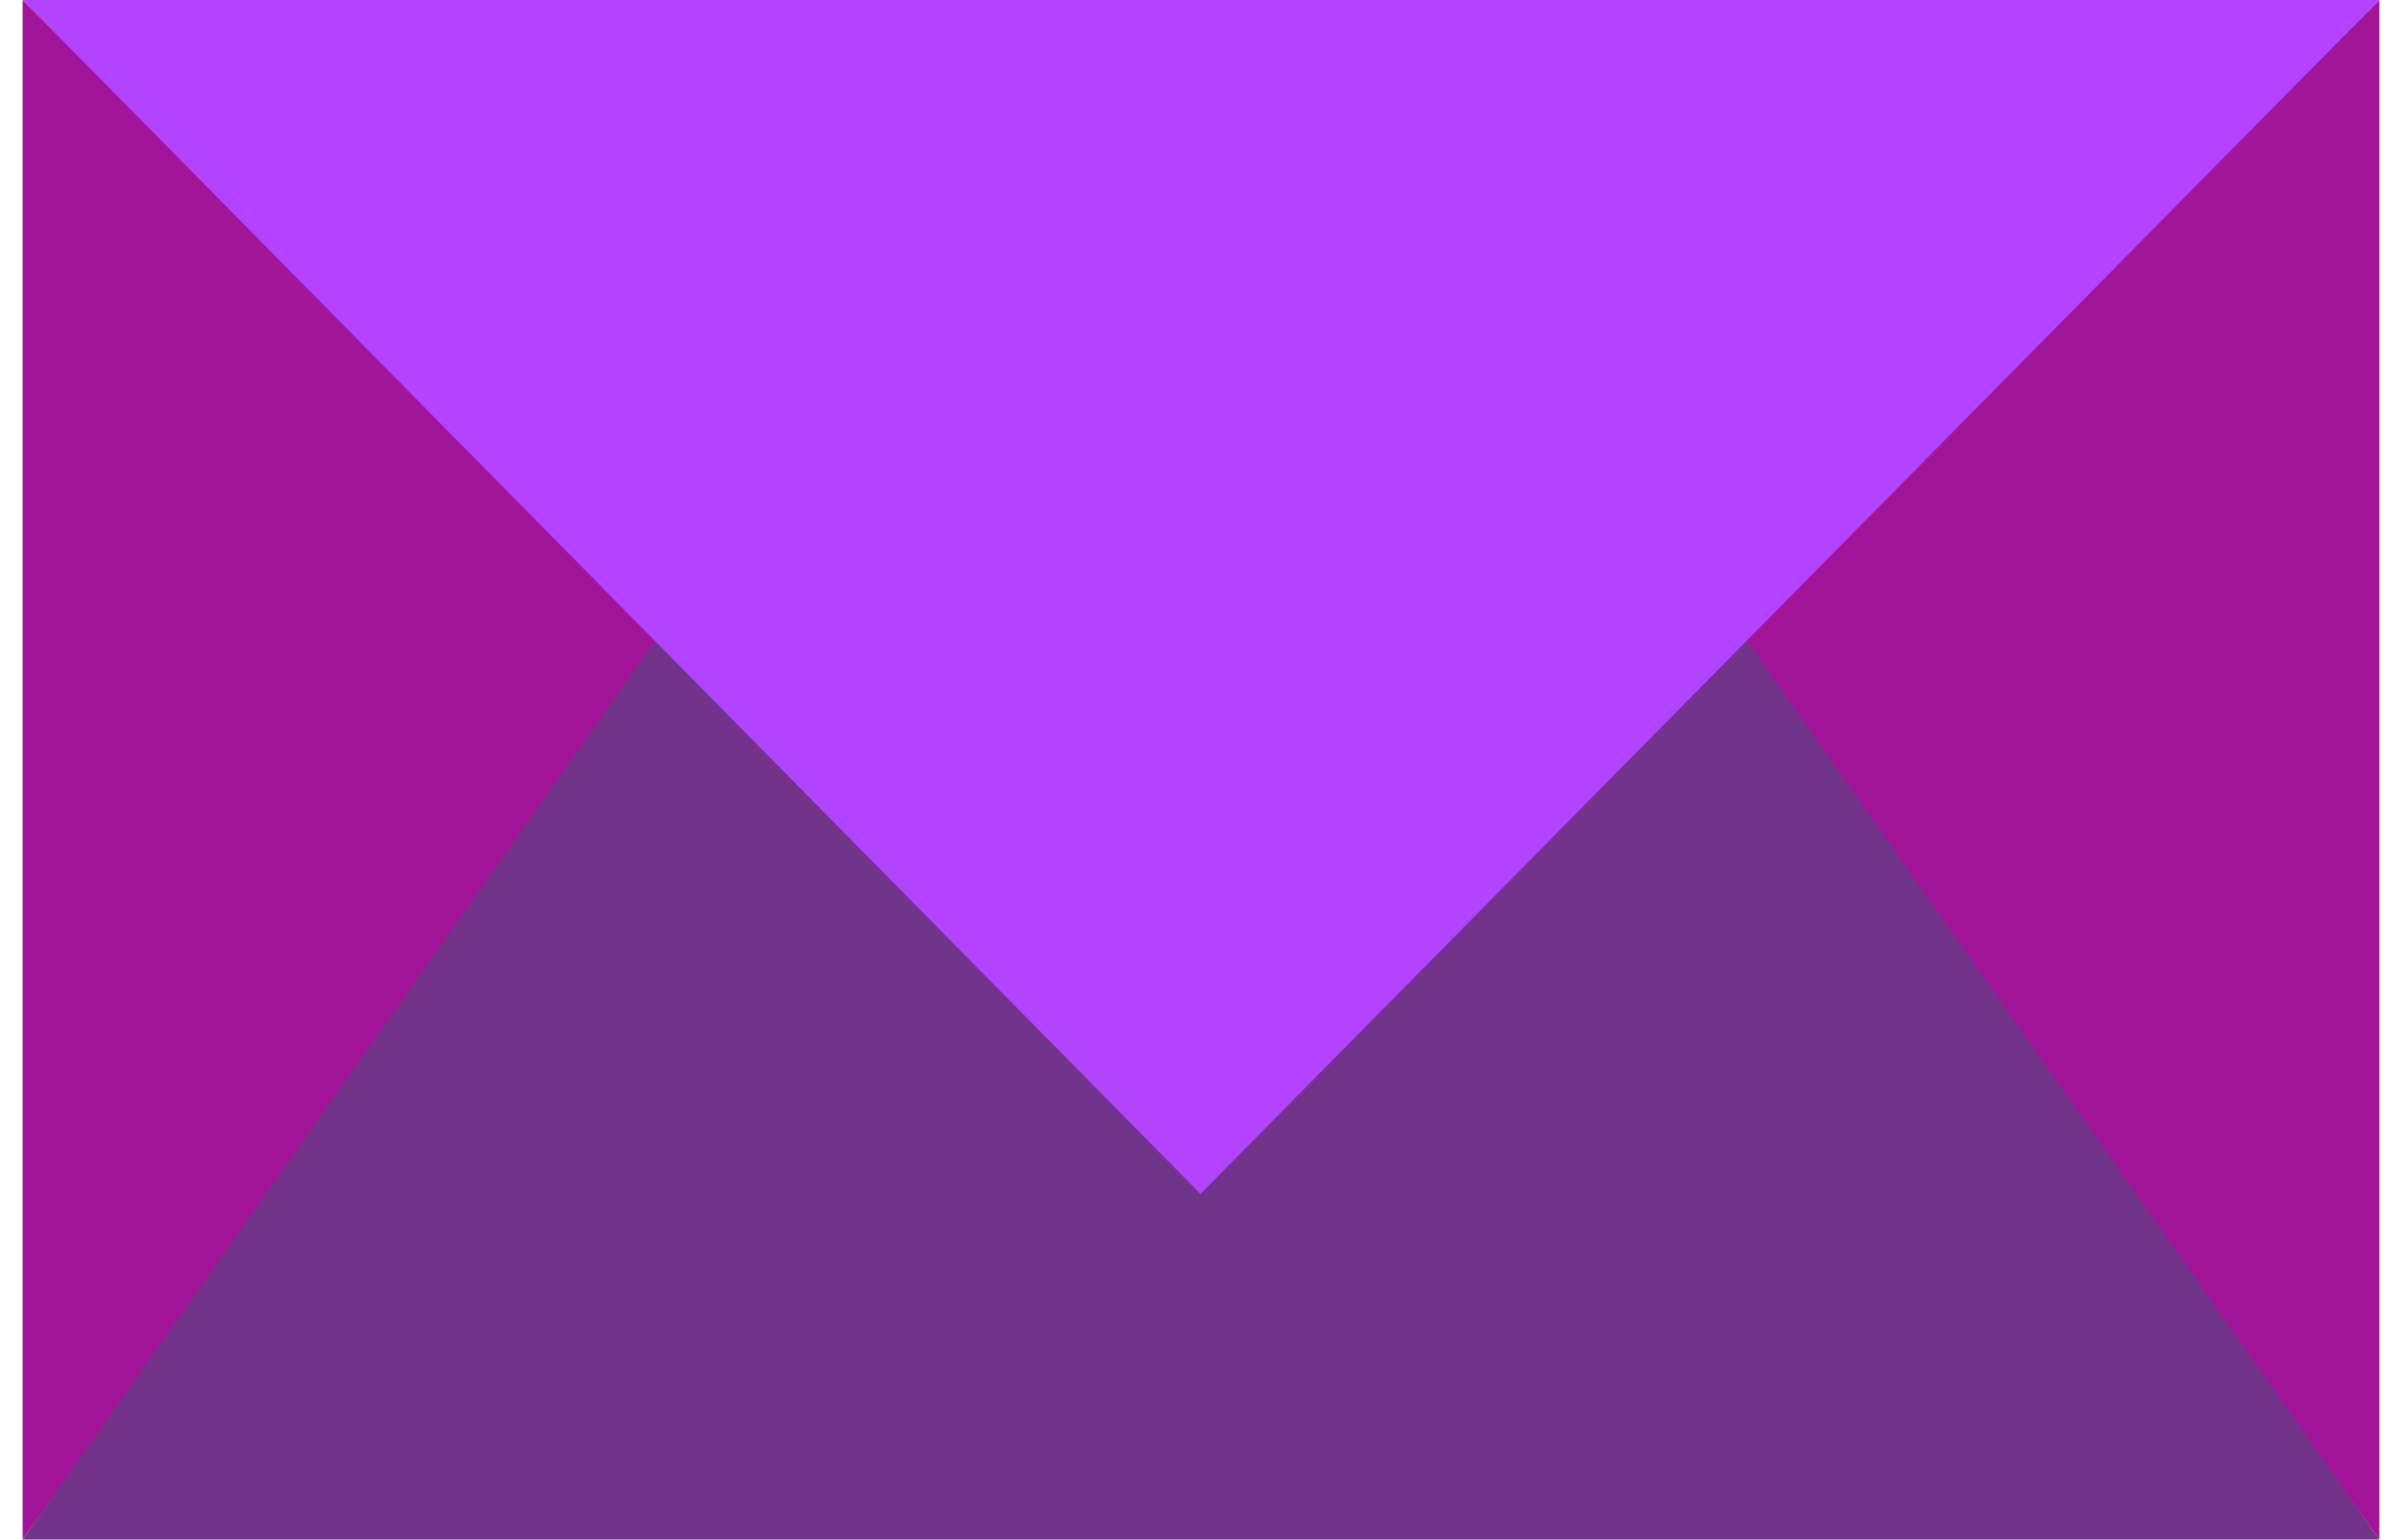 <svg width="78" height="50" viewBox="0 0 78 50" fill="none" xmlns="http://www.w3.org/2000/svg">
<path d="M0.735 0V49.998L21.653 20.917L0.735 0Z" fill="#A31598"/>
<path d="M77.265 0V49.998L56.347 20.917L77.265 0Z" fill="#A31598"/>
<path d="M77.265 50H0.735L21.554 20.41L38.983 38.394L56.446 20.41L77.265 50Z" fill="#72338B"/>
<path d="M0.735 0L38.983 38.774L77.265 0H0.735Z" fill="#B243FF"/>
</svg>
